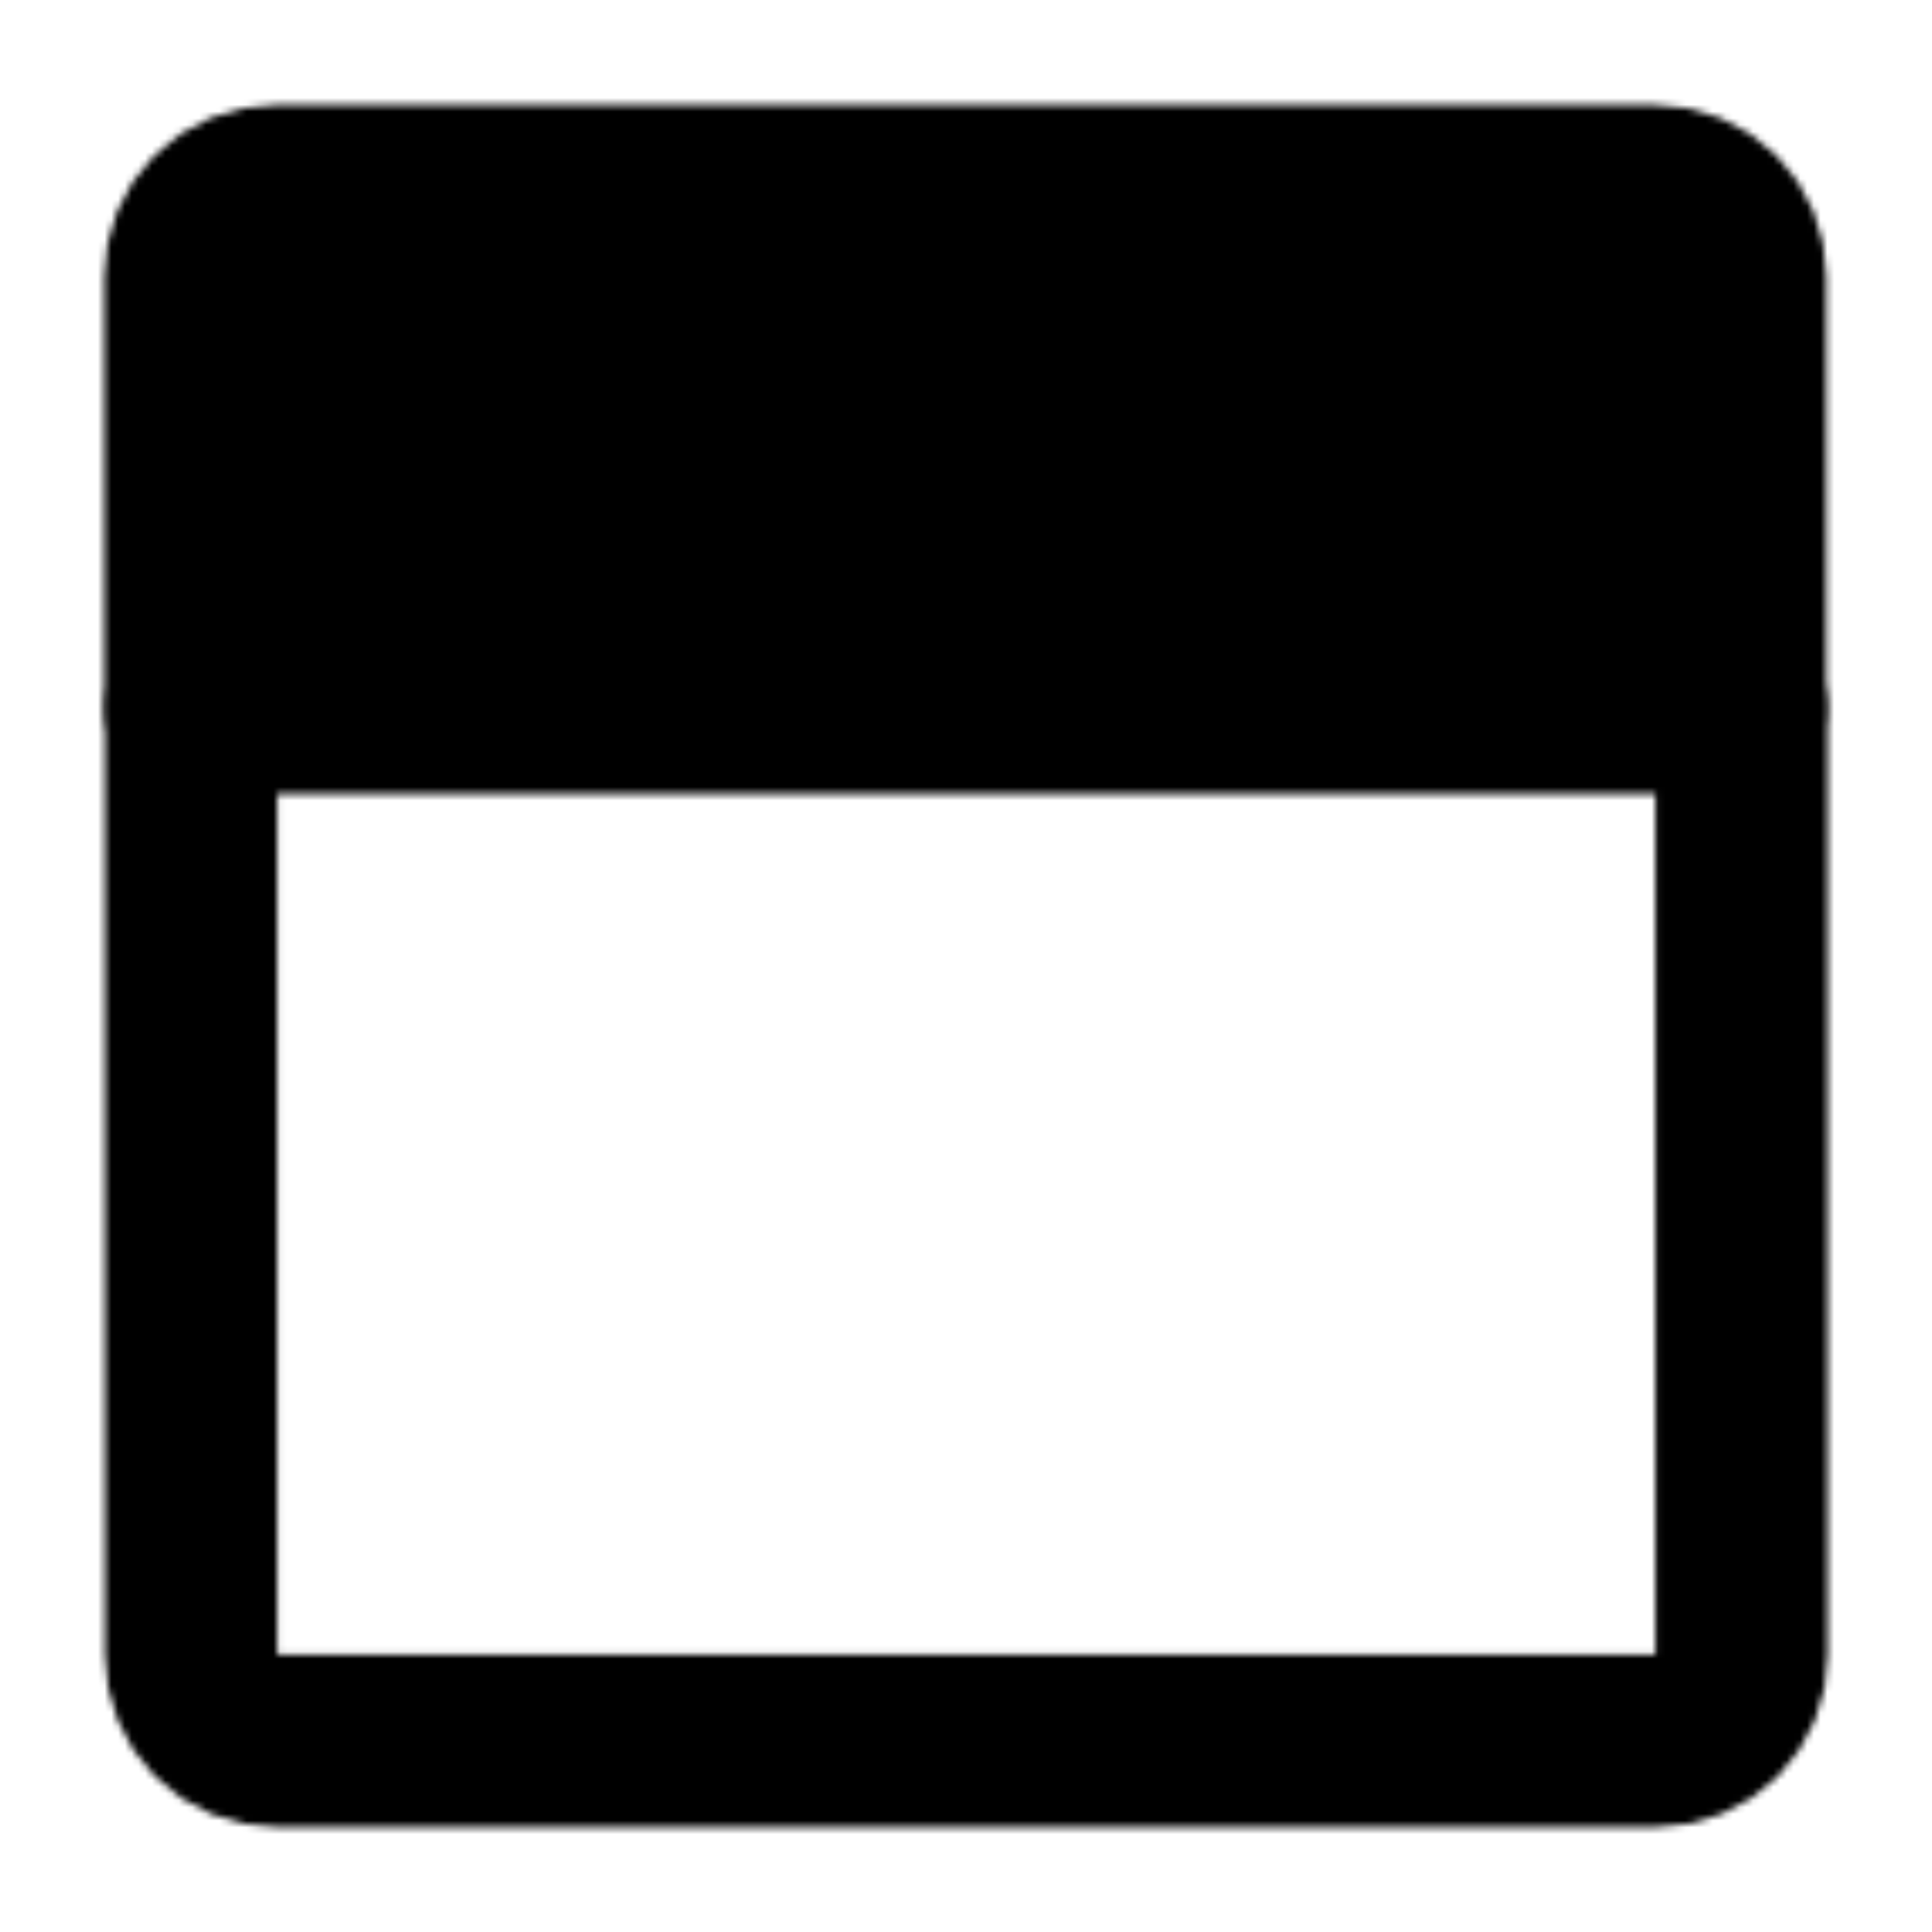 <?xml version="1.0" encoding="UTF-8"?> <svg xmlns="http://www.w3.org/2000/svg" xmlns:xlink="http://www.w3.org/1999/xlink" id="Layer_1" version="1.1" viewBox="0 0 286 286"><defs><style> .st0 { mask: url(#mask); } .st1 { fill: #fff; } .st1, .st2 { stroke: #fff; stroke-linejoin: round; stroke-width: 25.5px; } .st3 { fill-rule: evenodd; } .st2 { fill: none; stroke-linecap: round; } </style><mask id="mask" x="-10" y="-10" width="306" height="306" maskUnits="userSpaceOnUse"><g id="mask0_545_365"><path class="st2" d="M257.8,104.8v140.2c0,3.4-1.3,6.6-3.7,9-2.4,2.4-5.6,3.7-9,3.7H41c-3.4,0-6.6-1.3-9-3.7-2.4-2.4-3.7-5.6-3.7-9V104.8"></path><path class="st1" d="M28.2,41c0-3.4,1.3-6.6,3.7-9,2.4-2.4,5.6-3.7,9-3.7h204c3.4,0,6.6,1.3,9,3.7,2.4,2.4,3.7,5.6,3.7,9v63.8H28.2v-63.8Z"></path><path class="st3" d="M66.5,79.2c3.4,0,6.6-1.3,9-3.7,2.4-2.4,3.7-5.6,3.7-9s-1.3-6.6-3.7-9c-2.4-2.4-5.6-3.7-9-3.7s-6.6,1.3-9,3.7c-2.4,2.4-3.7,5.6-3.7,9s1.3,6.6,3.7,9c2.4,2.4,5.6,3.7,9,3.7ZM104.8,79.2c3.4,0,6.6-1.3,9-3.7,2.4-2.4,3.7-5.6,3.7-9s-1.3-6.6-3.7-9c-2.4-2.4-5.6-3.7-9-3.7s-6.6,1.3-9,3.7c-2.4,2.4-3.7,5.6-3.7,9s1.3,6.6,3.7,9c2.4,2.4,5.6,3.7,9,3.7ZM143,79.2c3.4,0,6.6-1.3,9-3.7,2.4-2.4,3.7-5.6,3.7-9s-1.3-6.6-3.7-9c-2.4-2.4-5.6-3.7-9-3.7s-6.6,1.3-9,3.7c-2.4,2.4-3.7,5.6-3.7,9s1.3,6.6,3.7,9c2.4,2.4,5.6,3.7,9,3.7Z"></path></g></mask></defs><g class="st0"><path d="M-10-10h306v306H-10V-10Z"></path></g></svg> 